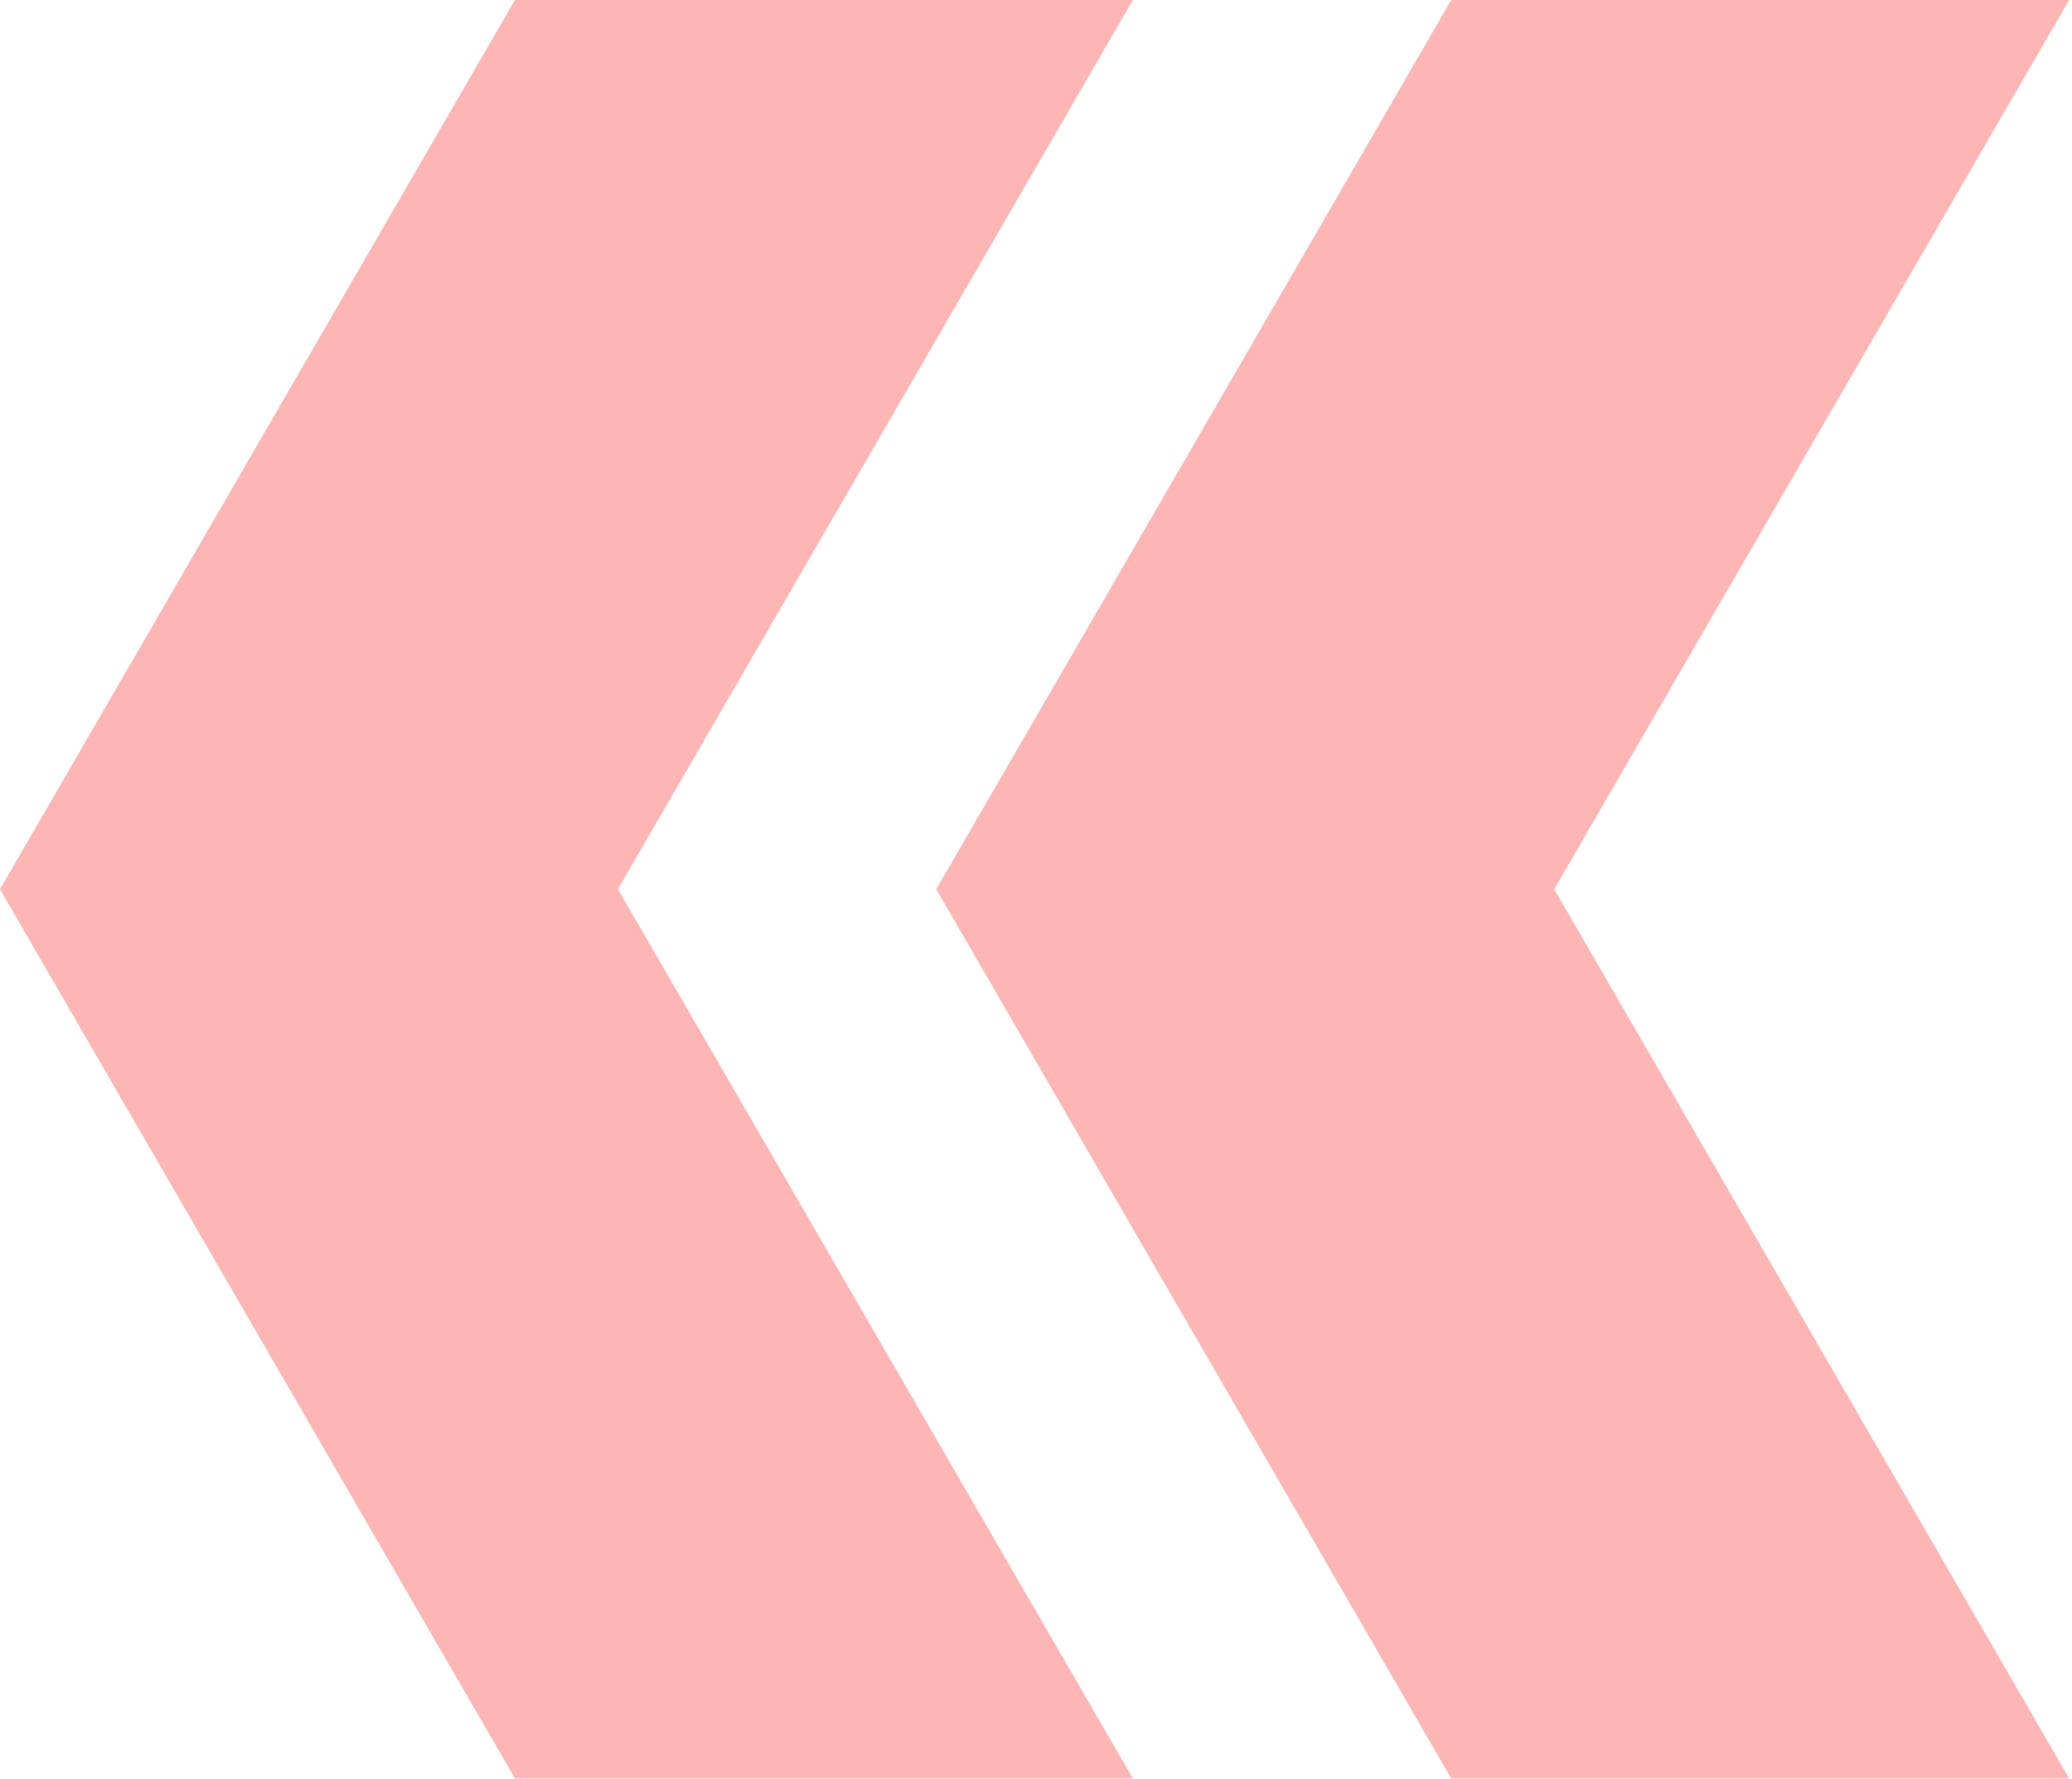 <?xml version="1.0" encoding="UTF-8"?> <svg xmlns="http://www.w3.org/2000/svg" width="539" height="463" viewBox="0 0 539 463" fill="none"> <path d="M294.702 0H133.956L0 231.378L133.956 462.756H294.702L160.747 231.378L294.702 0ZM538.258 0H377.511L243.556 231.378L377.511 462.756H538.258L404.302 231.378L538.258 0Z" fill="#FD9D9C" fill-opacity="0.75"></path> </svg> 